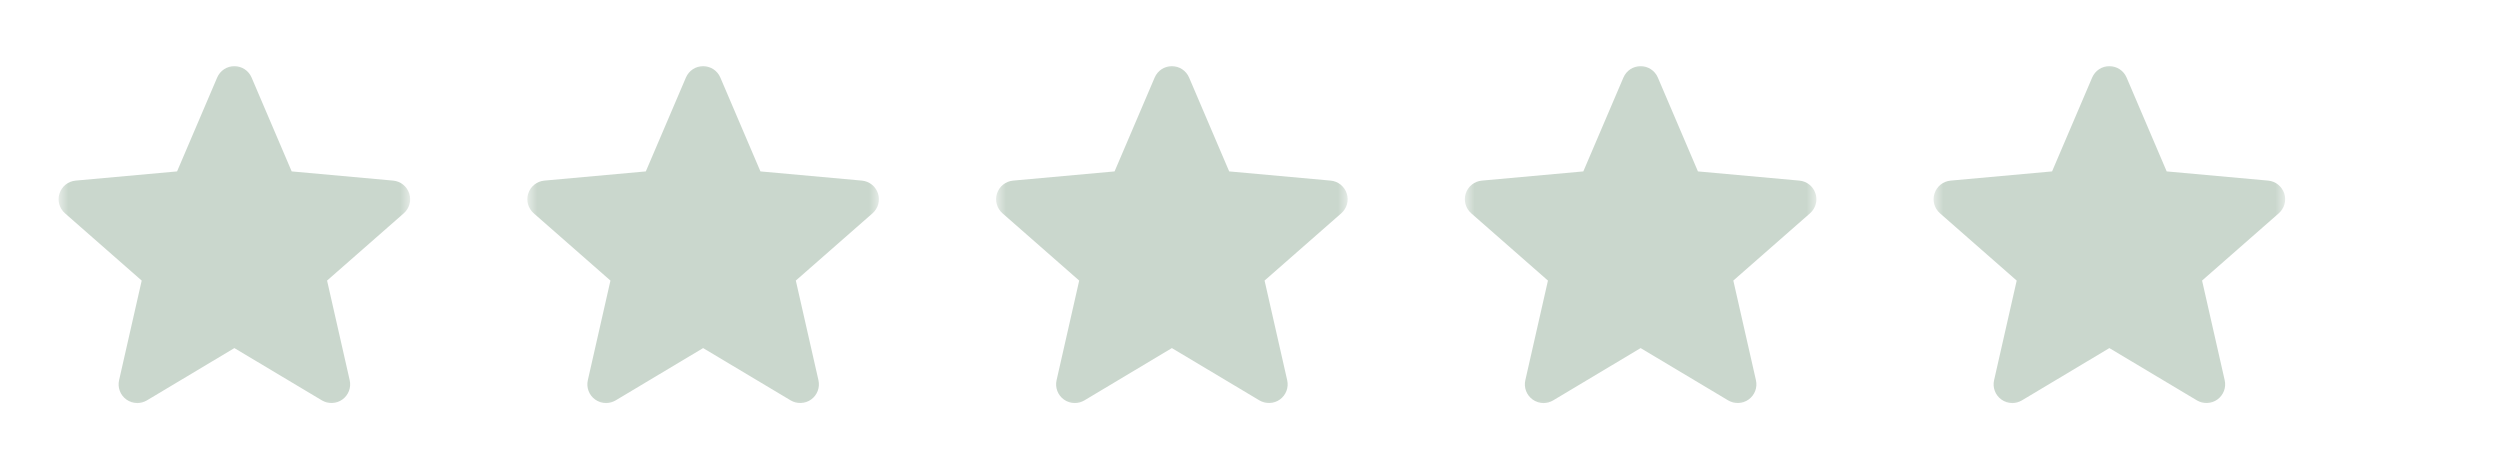 <svg width="128" height="24" viewBox="0 0 128 24" fill="none" xmlns="http://www.w3.org/2000/svg">
<mask id="mask0_489_14955" style="mask-type:luminance" maskUnits="userSpaceOnUse" x="3" y="3" width="18" height="18">
<path d="M21 3H3V21H21V3Z" fill="white"/>
</mask>
<g mask="url(#mask0_489_14955)">
<path d="M7.029 20.637C6.832 20.637 6.636 20.575 6.469 20.454C6.157 20.229 6.012 19.841 6.097 19.466L7.255 14.366L3.327 10.921C3.039 10.669 2.928 10.27 3.047 9.905C3.165 9.541 3.488 9.283 3.87 9.247L9.066 8.776L11.12 3.968C11.272 3.615 11.617 3.387 12 3.387C12.383 3.387 12.728 3.615 12.88 3.967L14.934 8.776L20.129 9.247C20.512 9.282 20.834 9.541 20.953 9.905C21.072 10.27 20.962 10.669 20.673 10.921L16.746 14.365L17.904 19.466C17.989 19.841 17.843 20.229 17.532 20.453C17.222 20.678 16.808 20.696 16.481 20.499L12 17.822L7.519 20.501C7.368 20.591 7.199 20.637 7.029 20.637Z" fill="#CAD7CD"/>
</g>
<mask id="mask1_489_14955" style="mask-type:luminance" maskUnits="userSpaceOnUse" x="27" y="3" width="18" height="18">
<path d="M45 3H27V21H45V3Z" fill="white"/>
</mask>
<g mask="url(#mask1_489_14955)">
<path d="M31.029 20.637C30.832 20.637 30.636 20.575 30.469 20.454C30.157 20.229 30.012 19.841 30.097 19.466L31.255 14.366L27.327 10.921C27.039 10.669 26.928 10.27 27.047 9.905C27.166 9.541 27.488 9.283 27.87 9.247L33.066 8.776L35.12 3.968C35.272 3.615 35.617 3.387 36 3.387C36.383 3.387 36.728 3.615 36.88 3.967L38.934 8.776L44.129 9.247C44.512 9.282 44.834 9.541 44.953 9.905C45.072 10.27 44.962 10.669 44.673 10.921L40.746 14.365L41.904 19.466C41.989 19.841 41.843 20.229 41.532 20.453C41.222 20.678 40.808 20.696 40.481 20.499L36 17.822L31.519 20.501C31.368 20.591 31.199 20.637 31.029 20.637Z" fill="#CAD7CD"/>
</g>
<mask id="mask2_489_14955" style="mask-type:luminance" maskUnits="userSpaceOnUse" x="51" y="3" width="18" height="18">
<path d="M69 3H51V21H69V3Z" fill="white"/>
</mask>
<g mask="url(#mask2_489_14955)">
<path d="M55.029 20.637C54.832 20.637 54.636 20.575 54.469 20.454C54.157 20.229 54.012 19.841 54.097 19.466L55.255 14.366L51.327 10.921C51.039 10.669 50.928 10.27 51.047 9.905C51.166 9.541 51.488 9.283 51.87 9.247L57.066 8.776L59.12 3.968C59.272 3.615 59.617 3.387 60 3.387C60.383 3.387 60.728 3.615 60.88 3.967L62.934 8.776L68.129 9.247C68.512 9.282 68.834 9.541 68.953 9.905C69.072 10.27 68.962 10.669 68.673 10.921L64.746 14.365L65.904 19.466C65.989 19.841 65.843 20.229 65.532 20.453C65.222 20.678 64.808 20.696 64.481 20.499L60 17.822L55.519 20.501C55.368 20.591 55.199 20.637 55.029 20.637Z" fill="#CAD7CD"/>
</g>
<mask id="mask3_489_14955" style="mask-type:luminance" maskUnits="userSpaceOnUse" x="75" y="3" width="18" height="18">
<path d="M93 3H75V21H93V3Z" fill="white"/>
</mask>
<g mask="url(#mask3_489_14955)">
<path d="M79.029 20.637C78.832 20.637 78.636 20.575 78.469 20.454C78.157 20.229 78.012 19.841 78.097 19.466L79.255 14.366L75.327 10.921C75.039 10.669 74.928 10.27 75.047 9.905C75.165 9.541 75.488 9.283 75.87 9.247L81.066 8.776L83.12 3.968C83.272 3.615 83.617 3.387 84 3.387C84.383 3.387 84.728 3.615 84.88 3.967L86.934 8.776L92.129 9.247C92.512 9.282 92.834 9.541 92.953 9.905C93.072 10.27 92.962 10.669 92.673 10.921L88.746 14.365L89.904 19.466C89.989 19.841 89.843 20.229 89.532 20.453C89.222 20.678 88.808 20.696 88.481 20.499L84 17.822L79.519 20.501C79.368 20.591 79.199 20.637 79.029 20.637Z" fill="#CAD7CD"/>
</g>
<mask id="mask4_489_14955" style="mask-type:luminance" maskUnits="userSpaceOnUse" x="99" y="3" width="18" height="18">
<path d="M117 3H99V21H117V3Z" fill="white"/>
</mask>
<g mask="url(#mask4_489_14955)">
<path d="M103.029 20.637C102.832 20.637 102.636 20.575 102.469 20.454C102.157 20.229 102.012 19.841 102.097 19.466L103.255 14.366L99.327 10.921C99.039 10.669 98.928 10.27 99.047 9.905C99.165 9.541 99.488 9.283 99.87 9.247L105.066 8.776L107.12 3.968C107.272 3.615 107.617 3.387 108 3.387C108.383 3.387 108.728 3.615 108.88 3.967L110.934 8.776L116.129 9.247C116.512 9.282 116.834 9.541 116.953 9.905C117.071 10.27 116.962 10.669 116.673 10.921L112.746 14.365L113.904 19.466C113.989 19.841 113.843 20.229 113.532 20.453C113.222 20.678 112.808 20.696 112.481 20.499L108 17.822L103.519 20.501C103.368 20.591 103.199 20.637 103.029 20.637Z" fill="#CAD7CD"/>
</g>
</svg>
